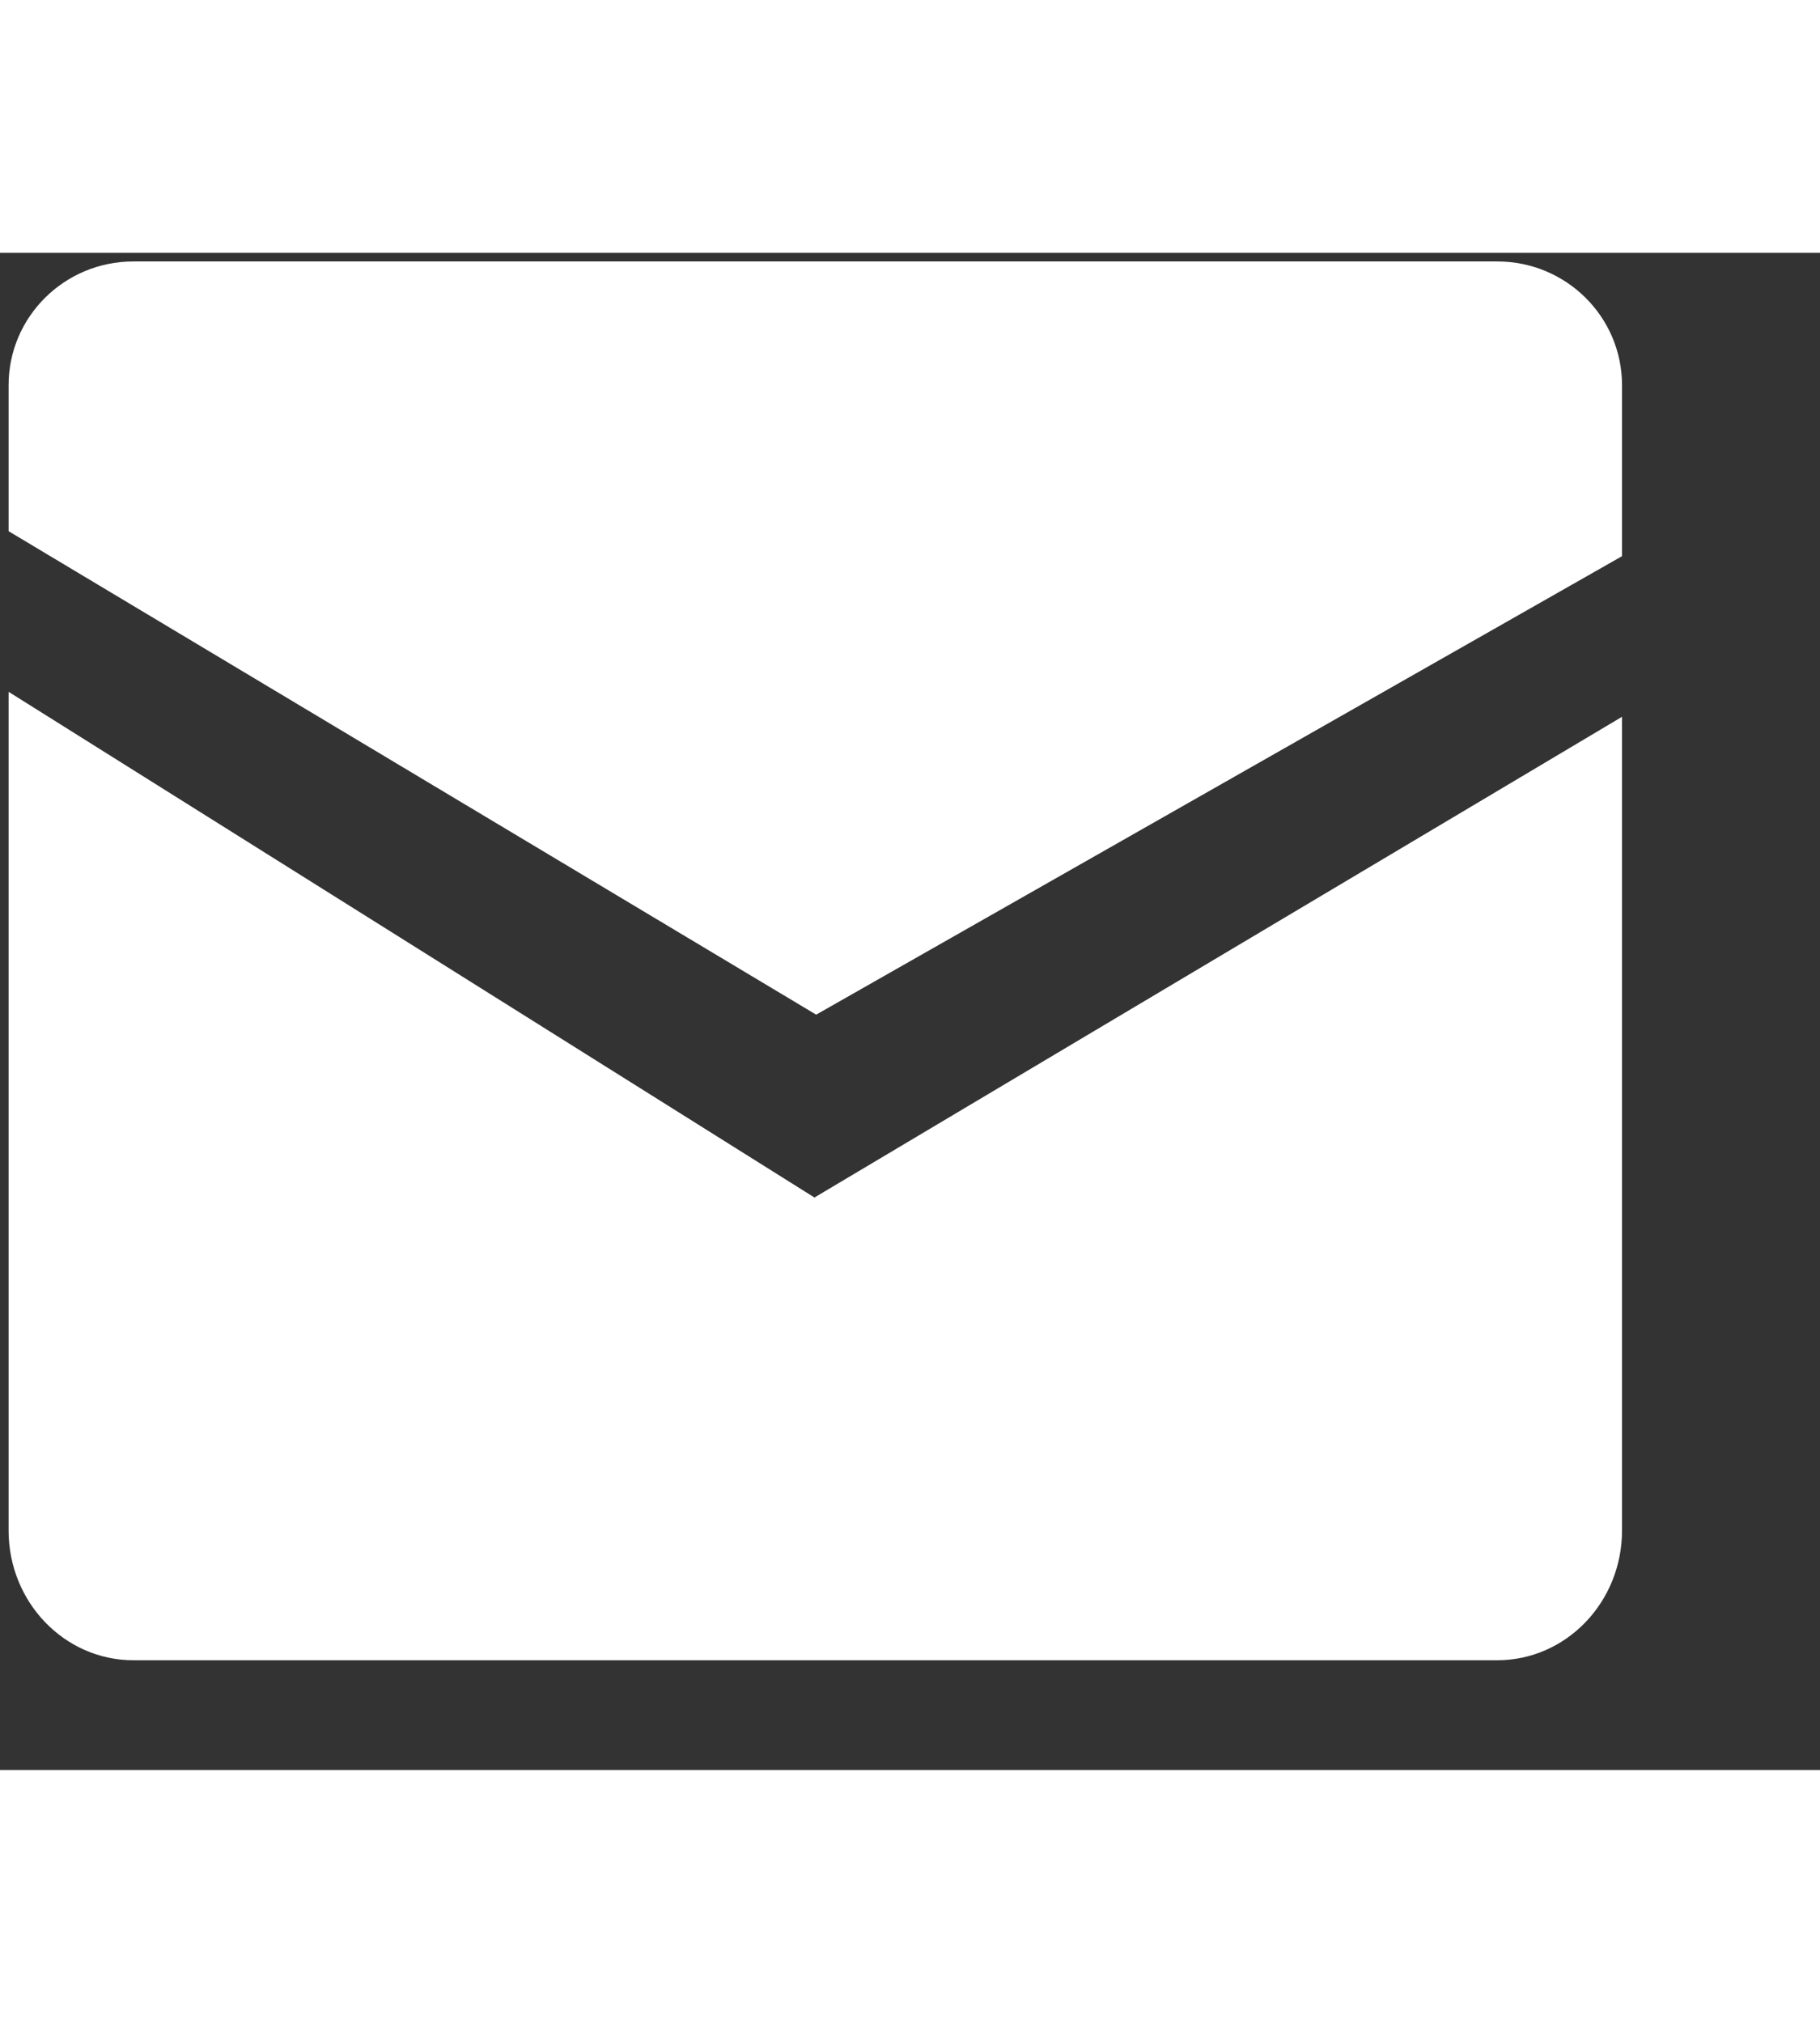 <?xml version="1.0" encoding="UTF-8"?>
<svg width="18px" height="20px" viewBox="0 0 18 15" version="1.1" xmlns="http://www.w3.org/2000/svg" xmlns:xlink="http://www.w3.org/1999/xlink">
    <rect x="0" y="0" width="18" height="15" fill="#333333" stroke="none"/>
    <title>Group 2 Copy 3</title>
    <g id="Symbols" stroke="none" stroke-width="1" fill="none" fill-rule="evenodd">
        <g id="M-Footer" transform="translate(-282, -1374)" fill="#FFFFFF">
            <g id="Group-9" transform="translate(0, 450)">
                <g id="Group-2-Copy-3" transform="translate(282.085, 924.085)">
                    <path d="M14.723,0 L1.234,0 C0.553,0 0,0.547 0,1.224 L0,2.667 L7.987,7.447 L15.957,2.914 L15.957,1.224 C15.957,0.547 15.404,0 14.723,0" id="Fill-600"></path>
                    <path d="M0,4.255 L0,12.547 C0,13.256 0.553,13.83 1.234,13.83 L14.723,13.83 C15.404,13.83 15.957,13.256 15.957,12.547 L15.957,4.502 L7.97,9.255 L0,4.255" id="Fill-601"></path>
                </g>
            </g>
        </g>
    </g>
</svg>